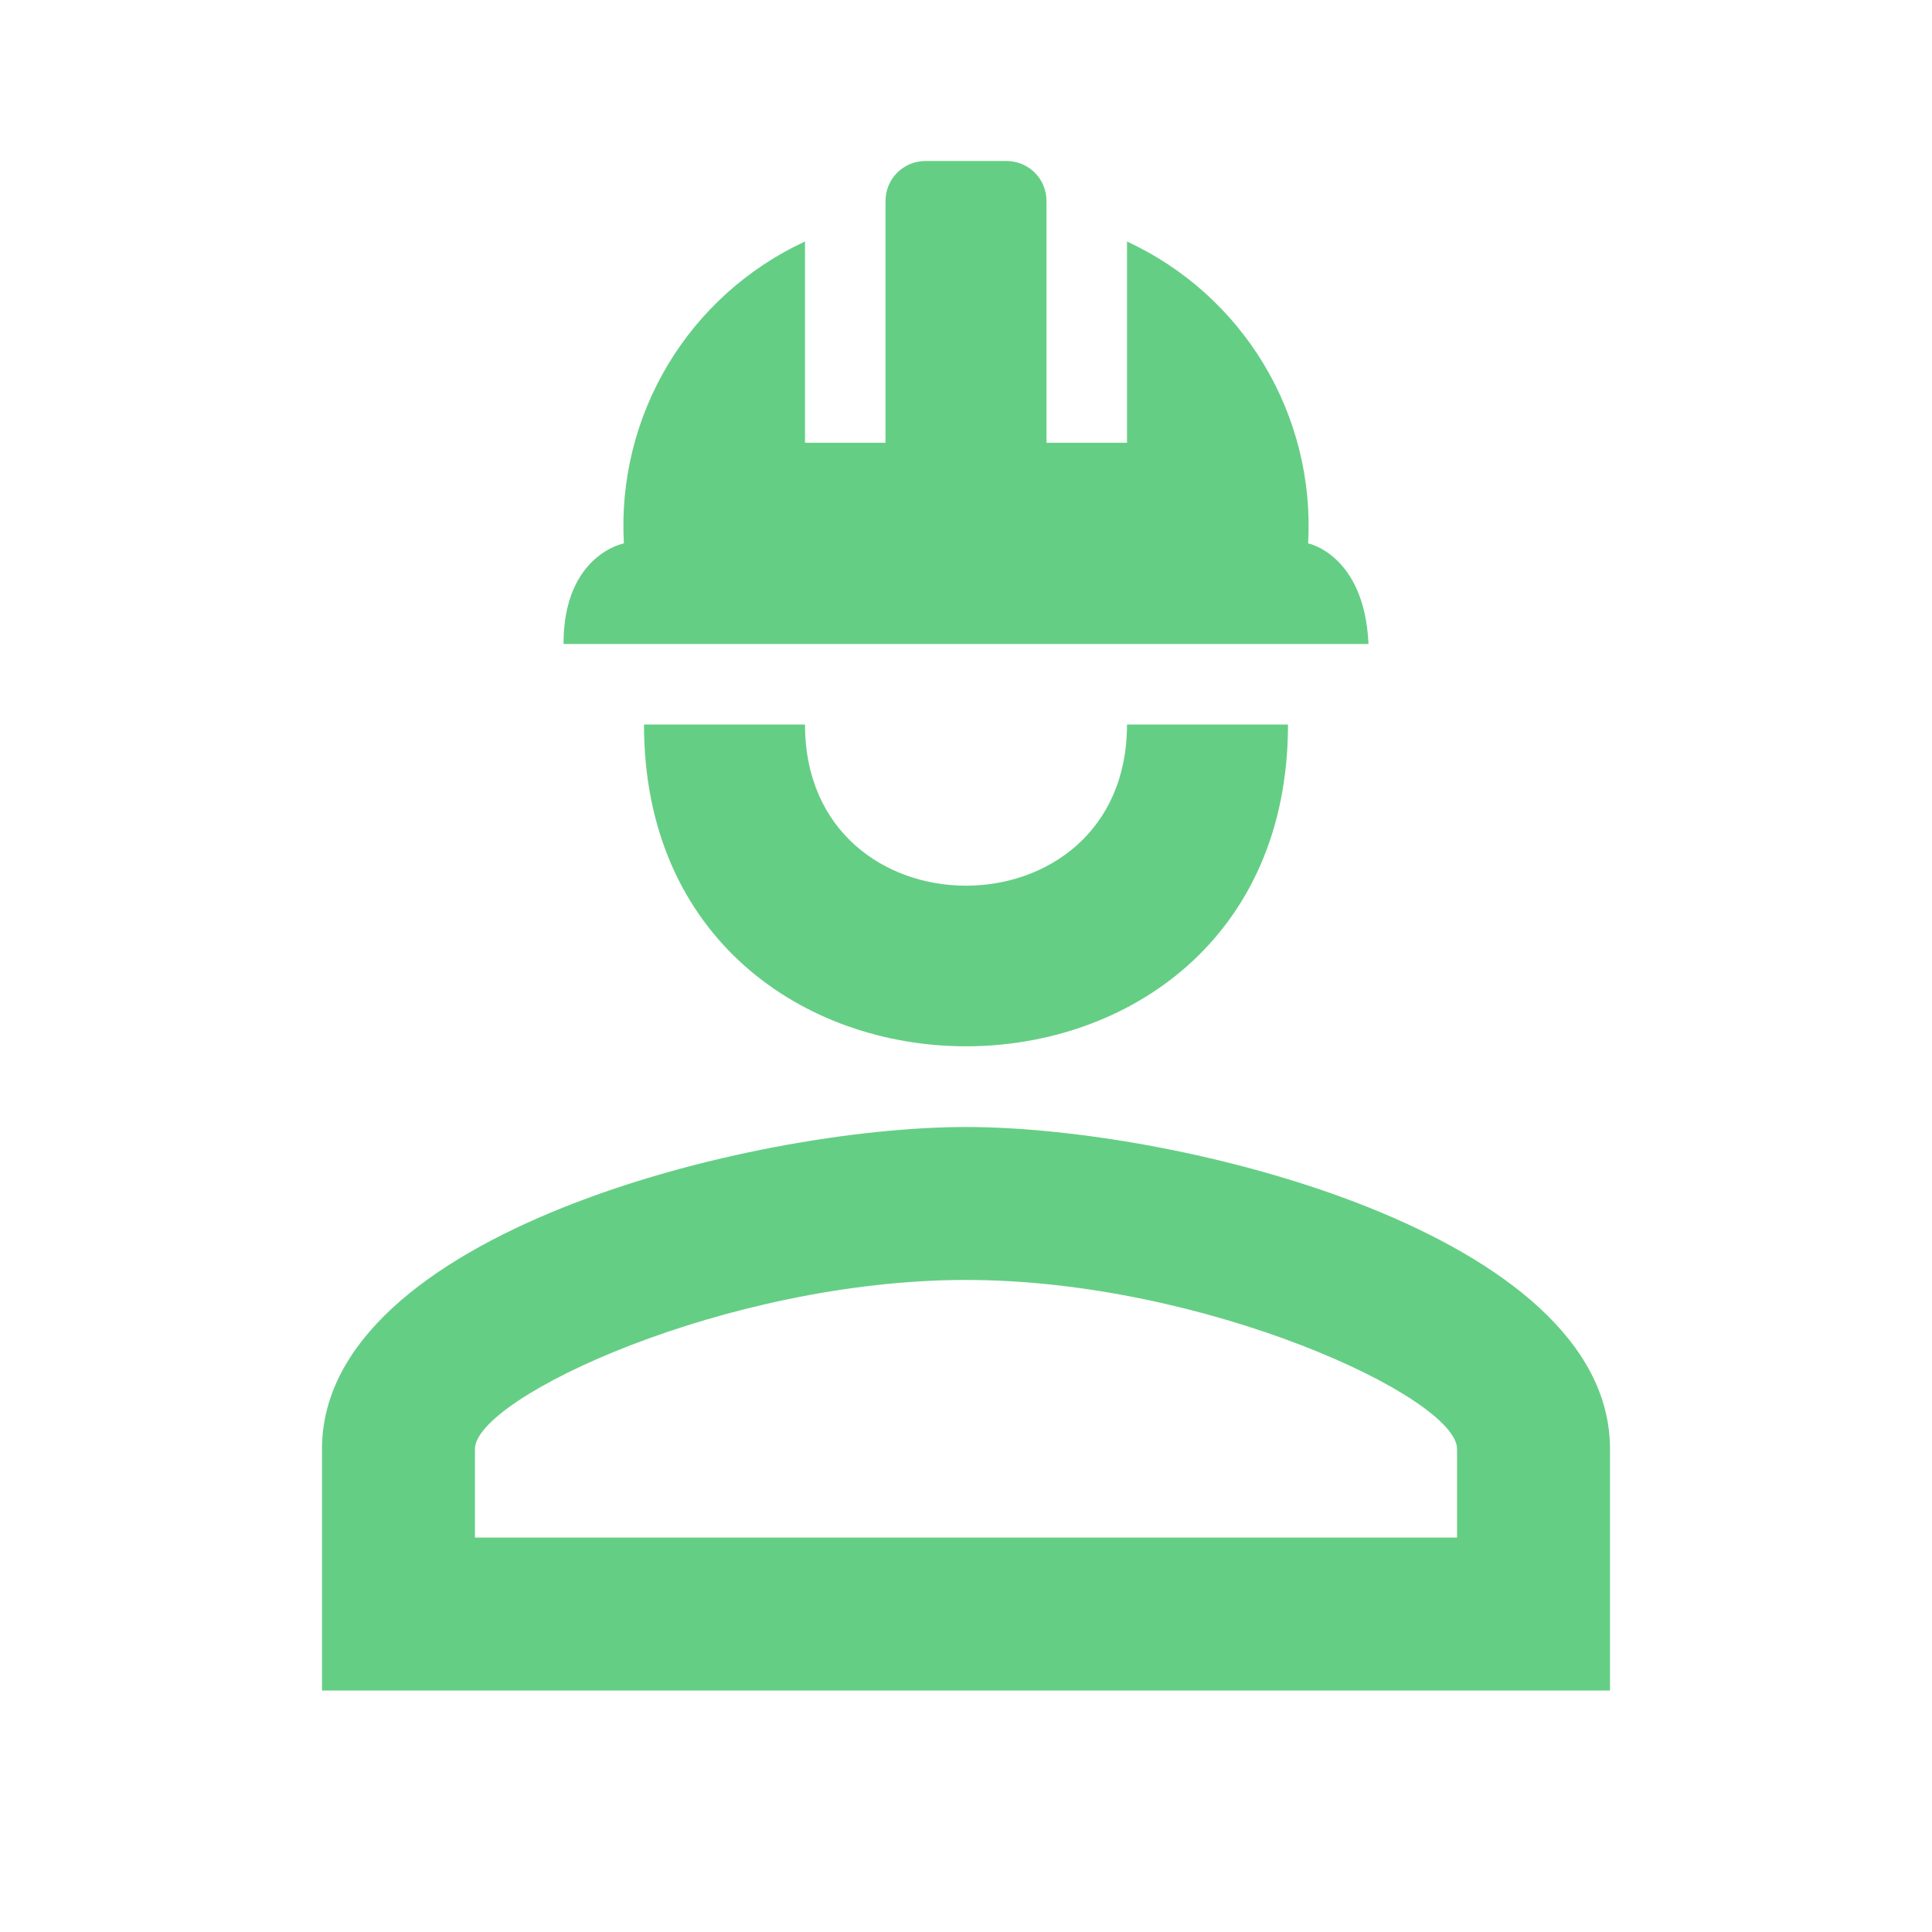 <svg width="48" height="48" viewBox="0 0 48 48" fill="none" xmlns="http://www.w3.org/2000/svg">
<path d="M32 18C32 28.66 16 28.66 16 18H20C20 23.34 28 23.34 28 18M40 36V42H8V36C8 30.66 18.66 28 24 28C29.34 28 40 30.66 40 36ZM36.2 36C36.2 34.72 29.94 31.8 24 31.8C18.06 31.8 11.8 34.72 11.8 36V38.2H36.2M25 4C25.56 4 26 4.44 26 5V11H28V6C29.415 6.655 30.601 7.72 31.404 9.058C32.206 10.395 32.588 11.943 32.5 13.5C32.5 13.5 33.9 13.78 34 16H14C14 13.78 15.5 13.5 15.5 13.5C15.412 11.943 15.794 10.395 16.596 9.058C17.399 7.72 18.585 6.655 20 6V11H22V5C22 4.44 22.44 4 23 4" fill="#65CE85"/>
</svg>
